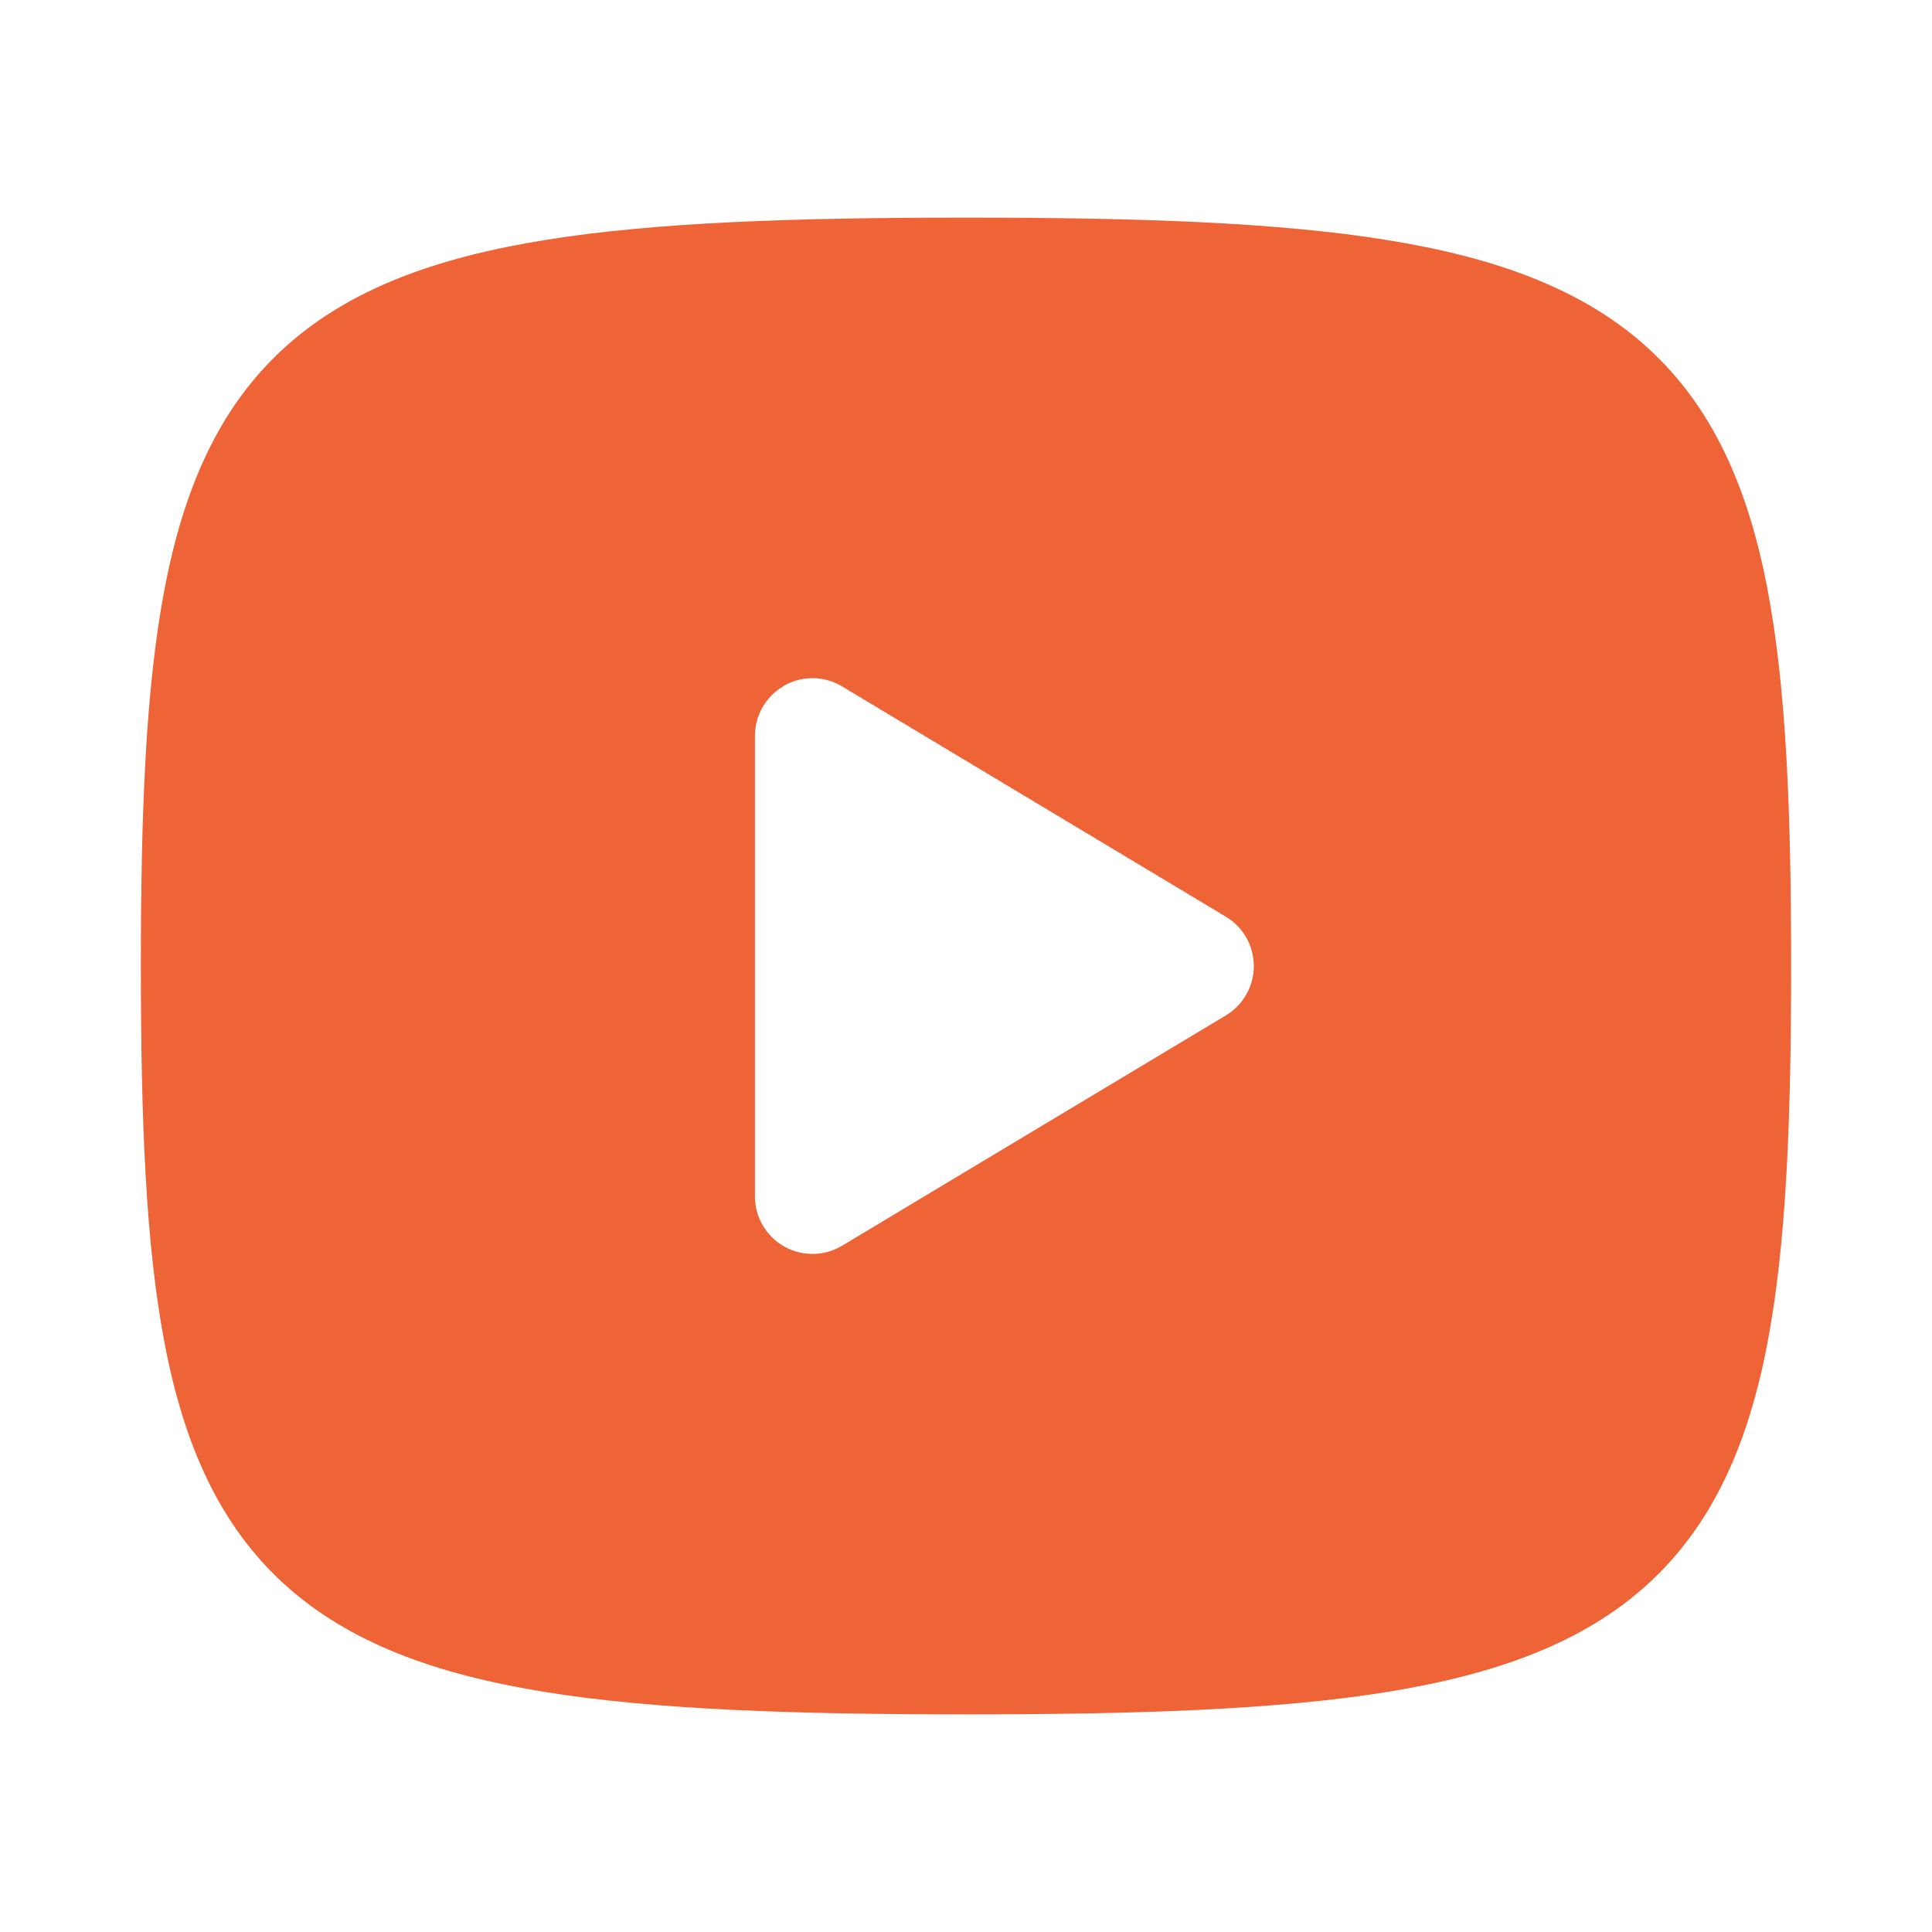 <?xml version="1.0" encoding="UTF-8"?>
<svg id="Layer_1" data-name="Layer 1" xmlns="http://www.w3.org/2000/svg" viewBox="0 0 360 360">
  <defs>
    <style>
      .cls-1 {
        fill: #ee6437;
        fill-rule: evenodd;
      }
    </style>
  </defs>
  <path class="cls-1" d="M101.64,44.71c20.36-3.28,46.14-4.16,78.36-4.16s57.99.88,78.36,4.16c20.38,3.28,36.6,9.14,48.64,20.08,12.17,11.07,18.72,26.09,22.31,44.8,3.56,18.53,4.44,41.79,4.44,70.41s-.88,51.88-4.44,70.41c-3.6,18.71-10.14,33.73-22.31,44.8-12.04,10.95-28.26,16.8-48.64,20.08-20.36,3.28-46.14,4.16-78.36,4.16s-57.99-.88-78.36-4.16c-20.38-3.28-36.6-9.14-48.64-20.08-12.17-11.07-18.72-26.09-22.31-44.8-3.56-18.53-4.44-41.79-4.44-70.41s.88-51.88,4.44-70.41c3.6-18.71,10.14-33.73,22.31-44.8,12.04-10.94,28.26-16.8,48.64-20.08ZM146.11,127.76c3.36-1.9,7.49-1.85,10.8.14l71.51,42.91c3.23,1.94,5.21,5.43,5.21,9.2s-1.98,7.26-5.21,9.2l-71.51,42.91c-3.31,1.99-7.44,2.04-10.8.14-3.36-1.9-5.44-5.47-5.44-9.33v-85.81c0-3.86,2.08-7.43,5.44-9.33Z"/>
</svg>